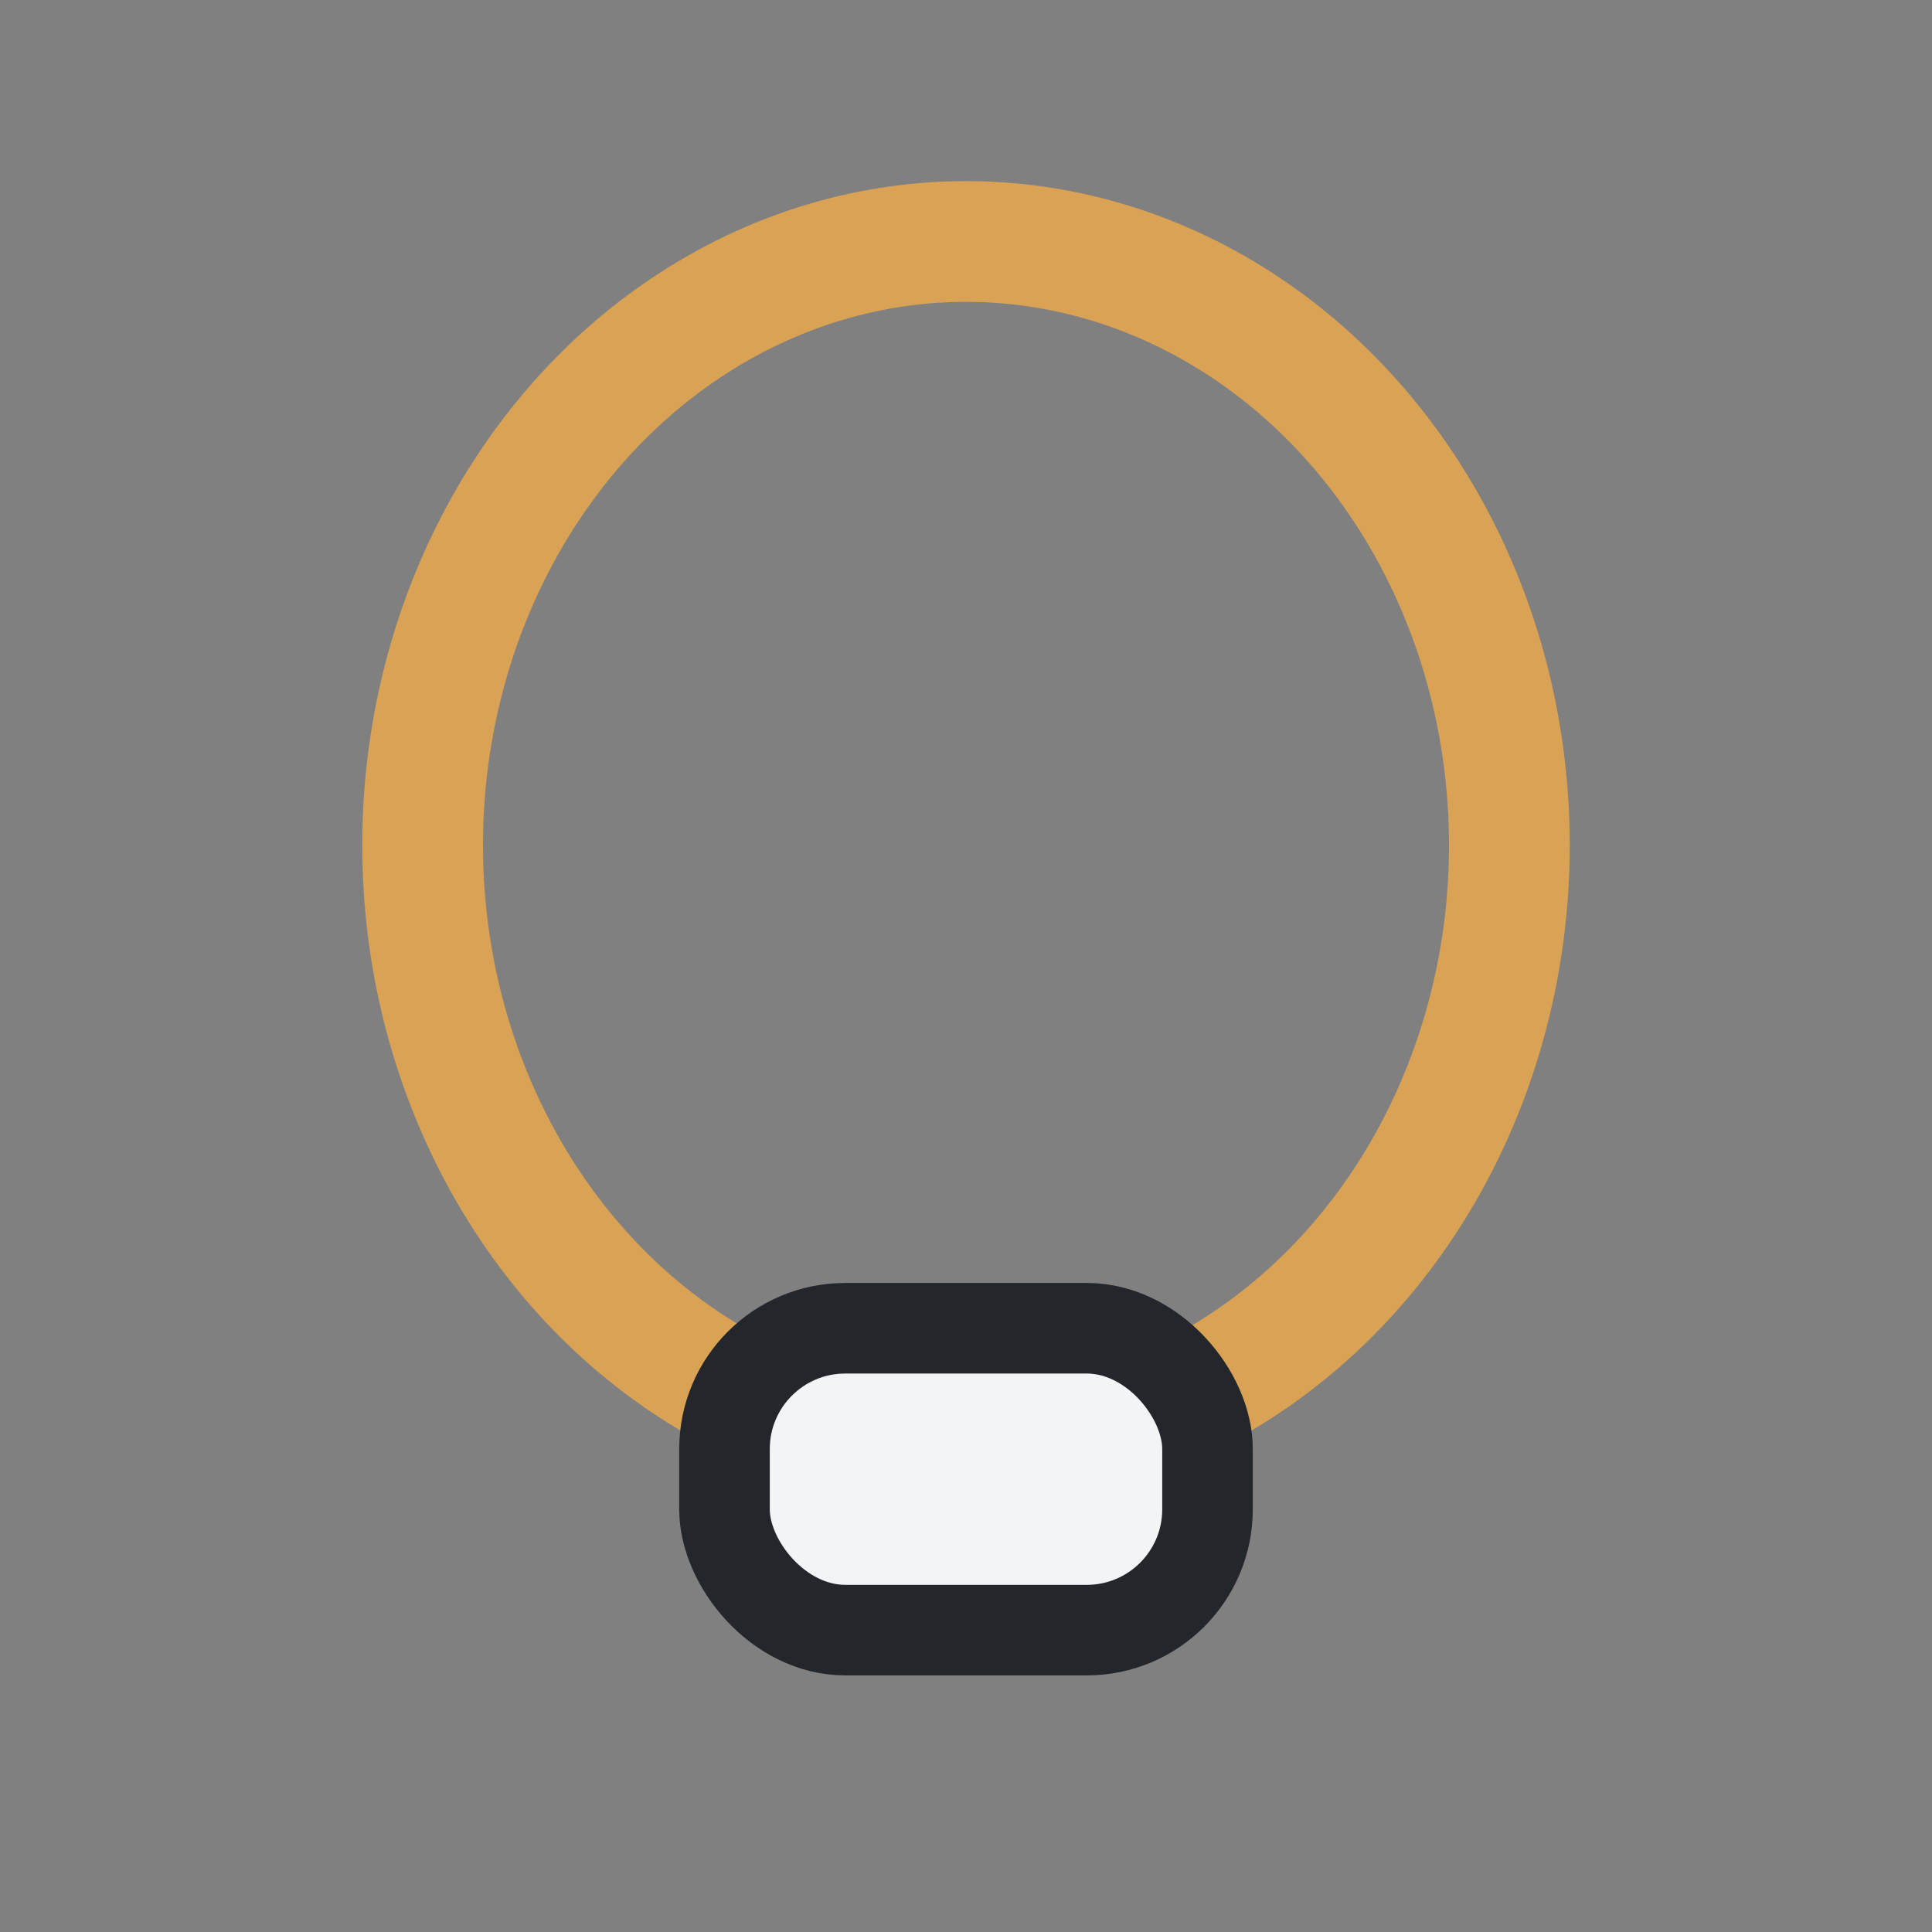 <?xml version="1.0" encoding="UTF-8"?>
<svg xmlns="http://www.w3.org/2000/svg" width="32" height="32" viewBox="0 0 32 32"><rect x="0" y="0" width="32" height="32" fill="#808080" stroke="none"/><ellipse cx="16" cy="14" rx="9" ry="10" fill="none" stroke="#D9A254" stroke-width="2"/><rect x="12" y="22" width="8" height="5" rx="2" fill="#F3F4F6" stroke="#23262B" stroke-width="1.5"/></svg>
